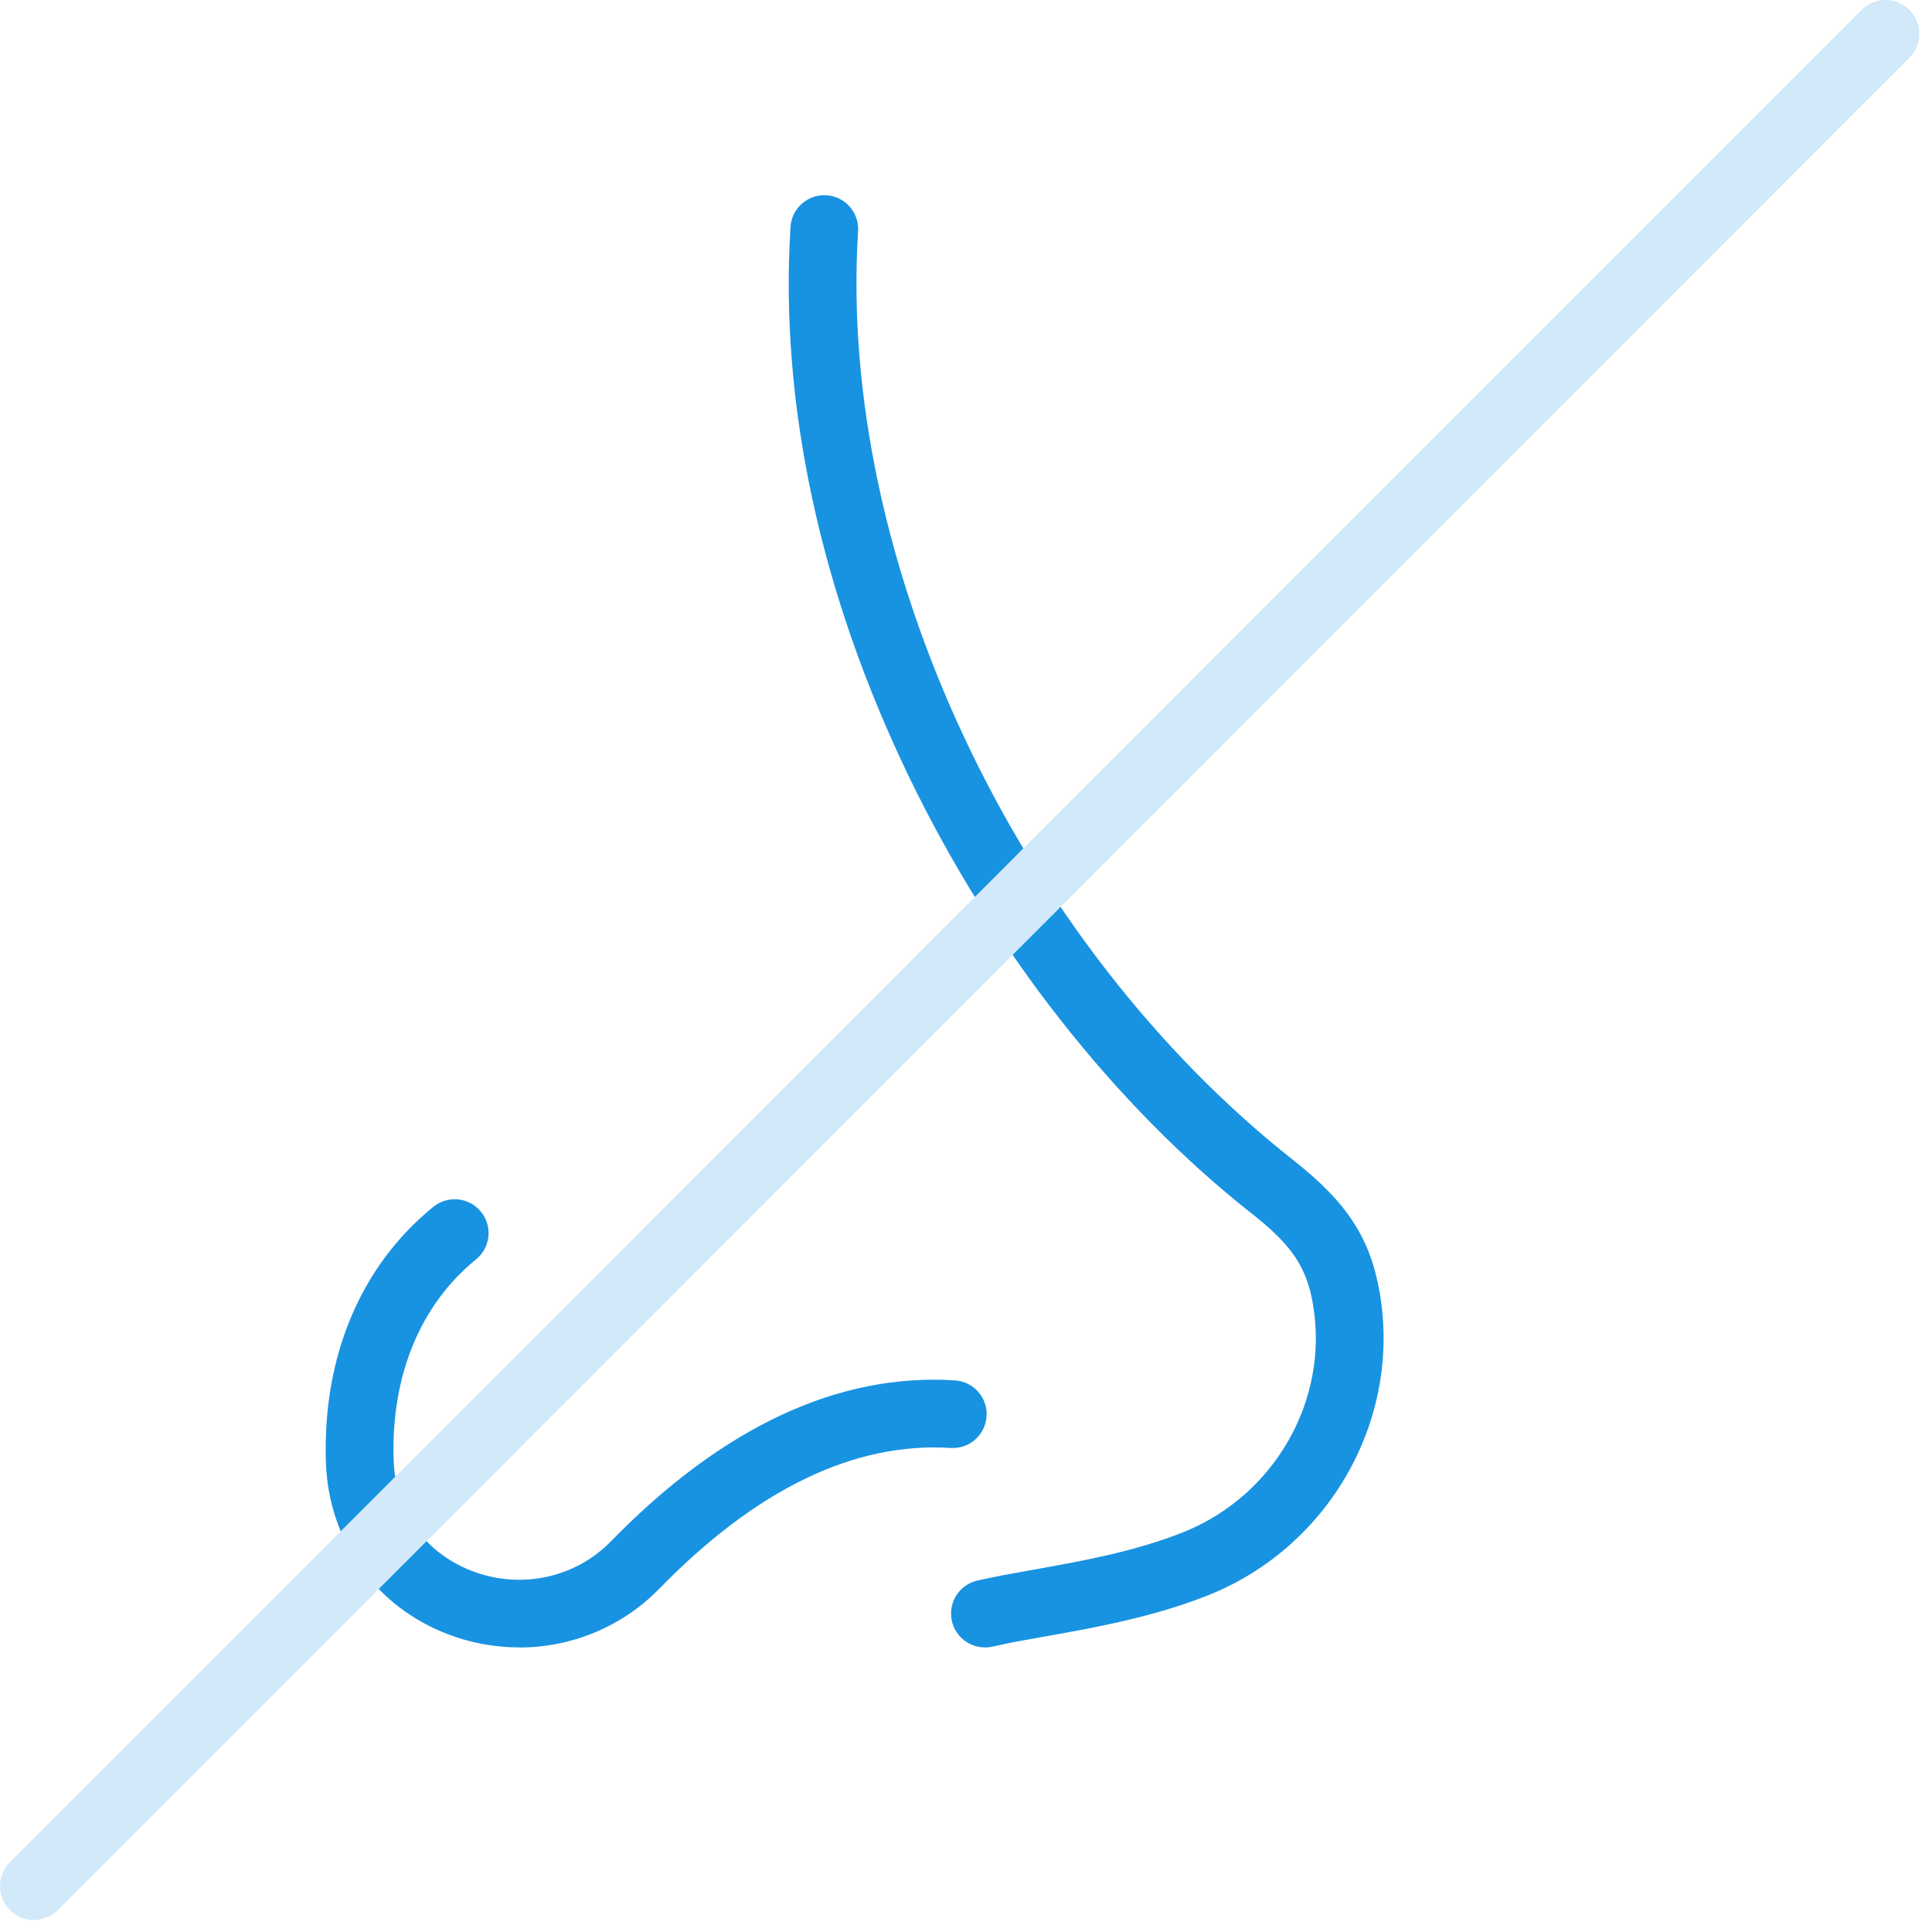 <svg width="102" height="102" viewBox="0 0 102 102" fill="none" xmlns="http://www.w3.org/2000/svg">
<path d="M51.996 86.976C51.184 86.976 50.449 86.417 50.257 85.592C50.035 84.629 50.632 83.669 51.595 83.447C52.484 83.24 53.498 83.061 54.57 82.87C57.057 82.428 59.874 81.925 62.451 80.901C67.3 78.97 70.189 73.899 69.315 68.84C68.978 66.891 68.197 65.734 66.1 64.082C58.832 58.357 52.397 50.152 47.974 40.976C43.303 31.285 41.148 21.259 41.735 11.979C41.797 10.993 42.652 10.245 43.633 10.309C44.618 10.37 45.367 11.22 45.303 12.206C44.205 29.561 53.666 49.741 68.312 61.276C71.118 63.487 72.344 65.372 72.84 68.235C73.999 74.948 70.186 81.675 63.774 84.226C60.86 85.385 57.721 85.945 55.198 86.391C54.172 86.573 53.204 86.746 52.405 86.933C52.269 86.964 52.131 86.979 51.999 86.979L51.996 86.976Z" fill="#1893E1"/>
<path d="M27.413 86.976C26.134 86.976 24.839 86.741 23.593 86.259C19.785 84.78 17.337 81.305 17.206 77.191C17.027 71.616 19.042 66.83 22.878 63.715C23.644 63.091 24.77 63.209 25.393 63.975C26.017 64.741 25.899 65.867 25.133 66.49C22.183 68.886 20.639 72.645 20.782 77.078C20.868 79.777 22.403 81.963 24.89 82.929C27.467 83.93 30.358 83.319 32.253 81.376C38.136 75.342 44.248 72.484 50.417 72.877C51.403 72.941 52.151 73.789 52.087 74.775C52.024 75.76 51.173 76.509 50.19 76.445C45.111 76.121 39.934 78.618 34.812 83.871C32.835 85.899 30.161 86.979 27.416 86.979L27.413 86.976Z" fill="#1893E1"/>
<path d="M1.787 101.367C1.33 101.367 0.873 101.193 0.523 100.843C-0.174 100.146 -0.174 99.012 0.523 98.315L98.279 0.523C98.976 -0.174 100.108 -0.174 100.807 0.523C101.504 1.22 101.504 2.354 100.807 3.051L3.051 100.843C2.701 101.193 2.244 101.367 1.787 101.367Z" fill="#D1E9F9"/>
</svg>
